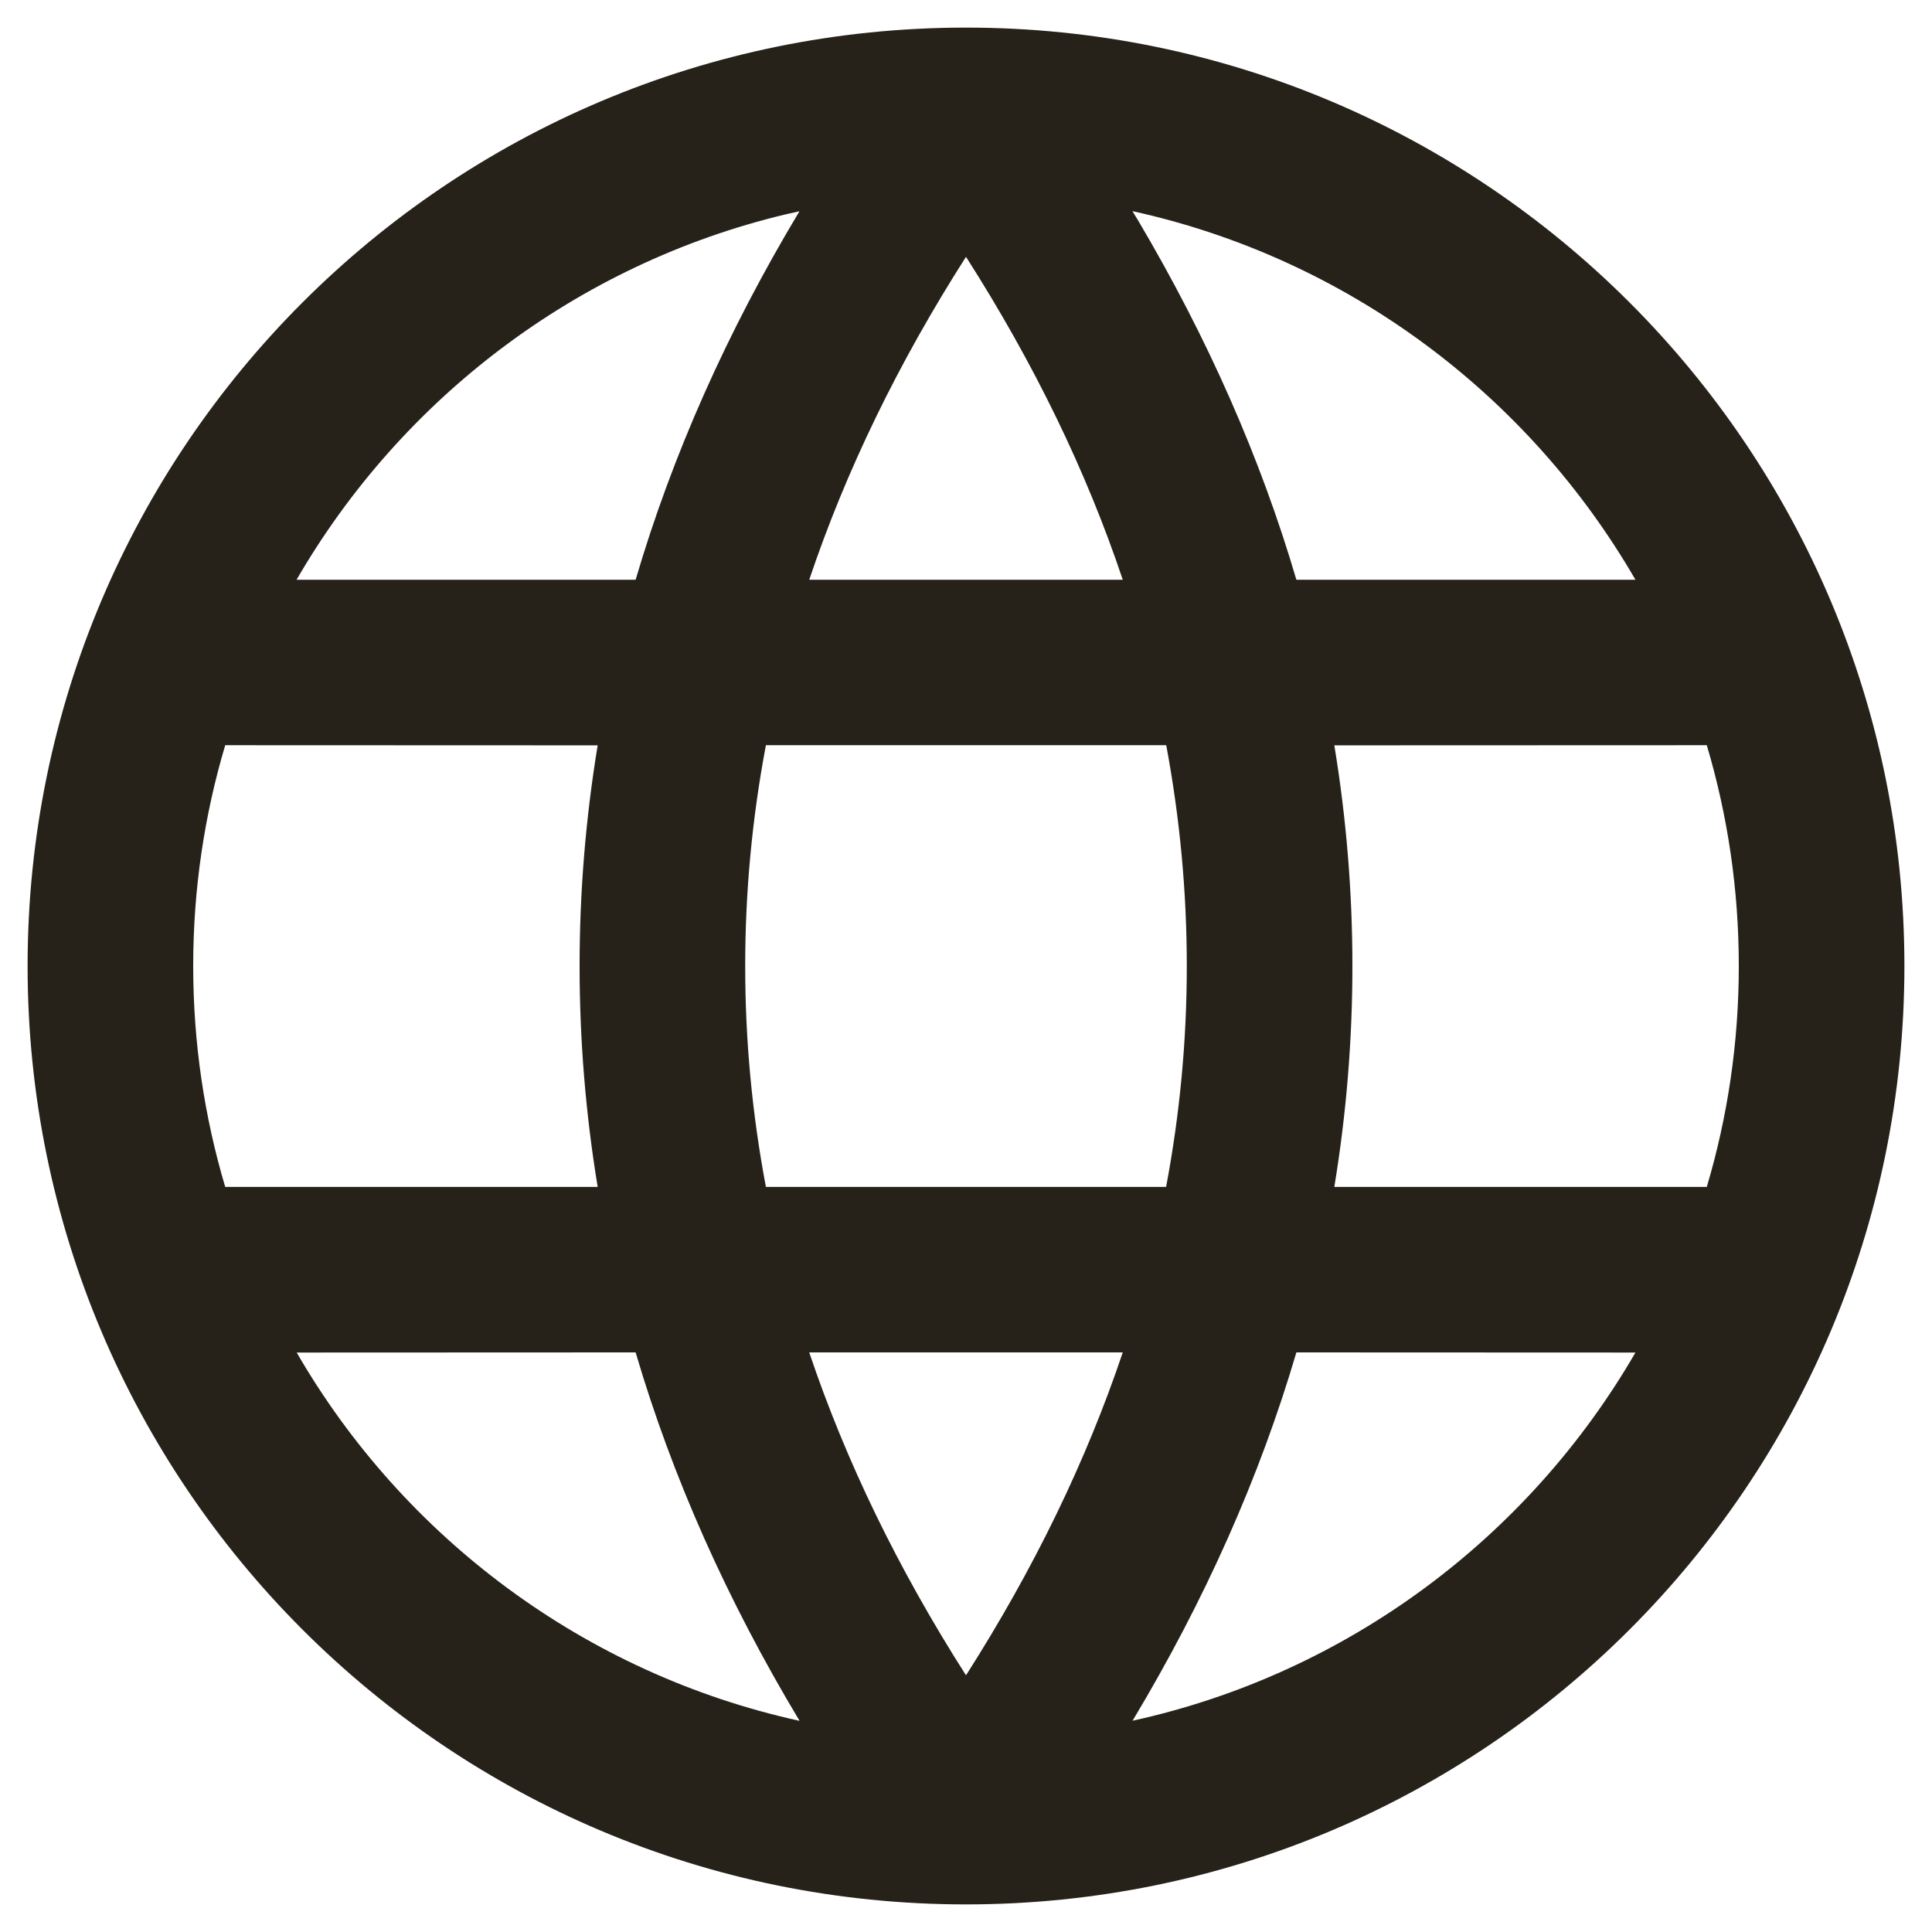 <svg width="14" height="14" viewBox="0 0 14 14" fill="none" xmlns="http://www.w3.org/2000/svg">
<path d="M7 0.2C10.756 0.2 13.8 3.245 13.8 7C13.8 10.756 10.756 13.8 7 13.8C3.245 13.8 0.2 10.756 0.2 7C0.2 3.245 3.245 0.2 7 0.2ZM4.606 9.8L2.15 9.801C2.924 11.14 4.238 12.128 5.794 12.47C5.268 11.594 4.872 10.704 4.606 9.8ZM11.851 9.801L9.394 9.8C9.128 10.704 8.732 11.594 8.207 12.469C9.762 12.128 11.076 11.14 11.851 9.801ZM8.136 9.8H5.864C6.129 10.588 6.507 11.367 7 12.14C7.493 11.367 7.871 10.588 8.136 9.8ZM4.331 5.401L1.632 5.4C1.481 5.907 1.4 6.444 1.4 7C1.4 7.556 1.481 8.094 1.632 8.601L4.331 8.601C4.244 8.072 4.2 7.538 4.2 7C4.2 6.463 4.244 5.929 4.331 5.401ZM8.451 5.4H5.55C5.45 5.93 5.4 6.463 5.4 7C5.4 7.538 5.45 8.071 5.55 8.601H8.45C8.55 8.071 8.6 7.538 8.6 7C8.6 6.463 8.55 5.93 8.451 5.4ZM12.368 5.4L9.669 5.401C9.756 5.929 9.8 6.463 9.8 7C9.8 7.538 9.756 8.072 9.669 8.601L12.368 8.601C12.519 8.094 12.6 7.556 12.6 7C12.6 6.444 12.519 5.907 12.368 5.4ZM5.793 1.531L5.69 1.554C4.179 1.916 2.907 2.891 2.149 4.201L4.606 4.201C4.872 3.297 5.268 2.406 5.793 1.531ZM7 1.861C6.507 2.633 6.129 3.413 5.864 4.201H8.136C7.872 3.413 7.493 2.633 7 1.861ZM8.206 1.53L8.248 1.599C8.753 2.453 9.135 3.32 9.394 4.201L11.851 4.201C11.076 2.861 9.763 1.872 8.206 1.53Z" fill="#262119"/>
</svg>
